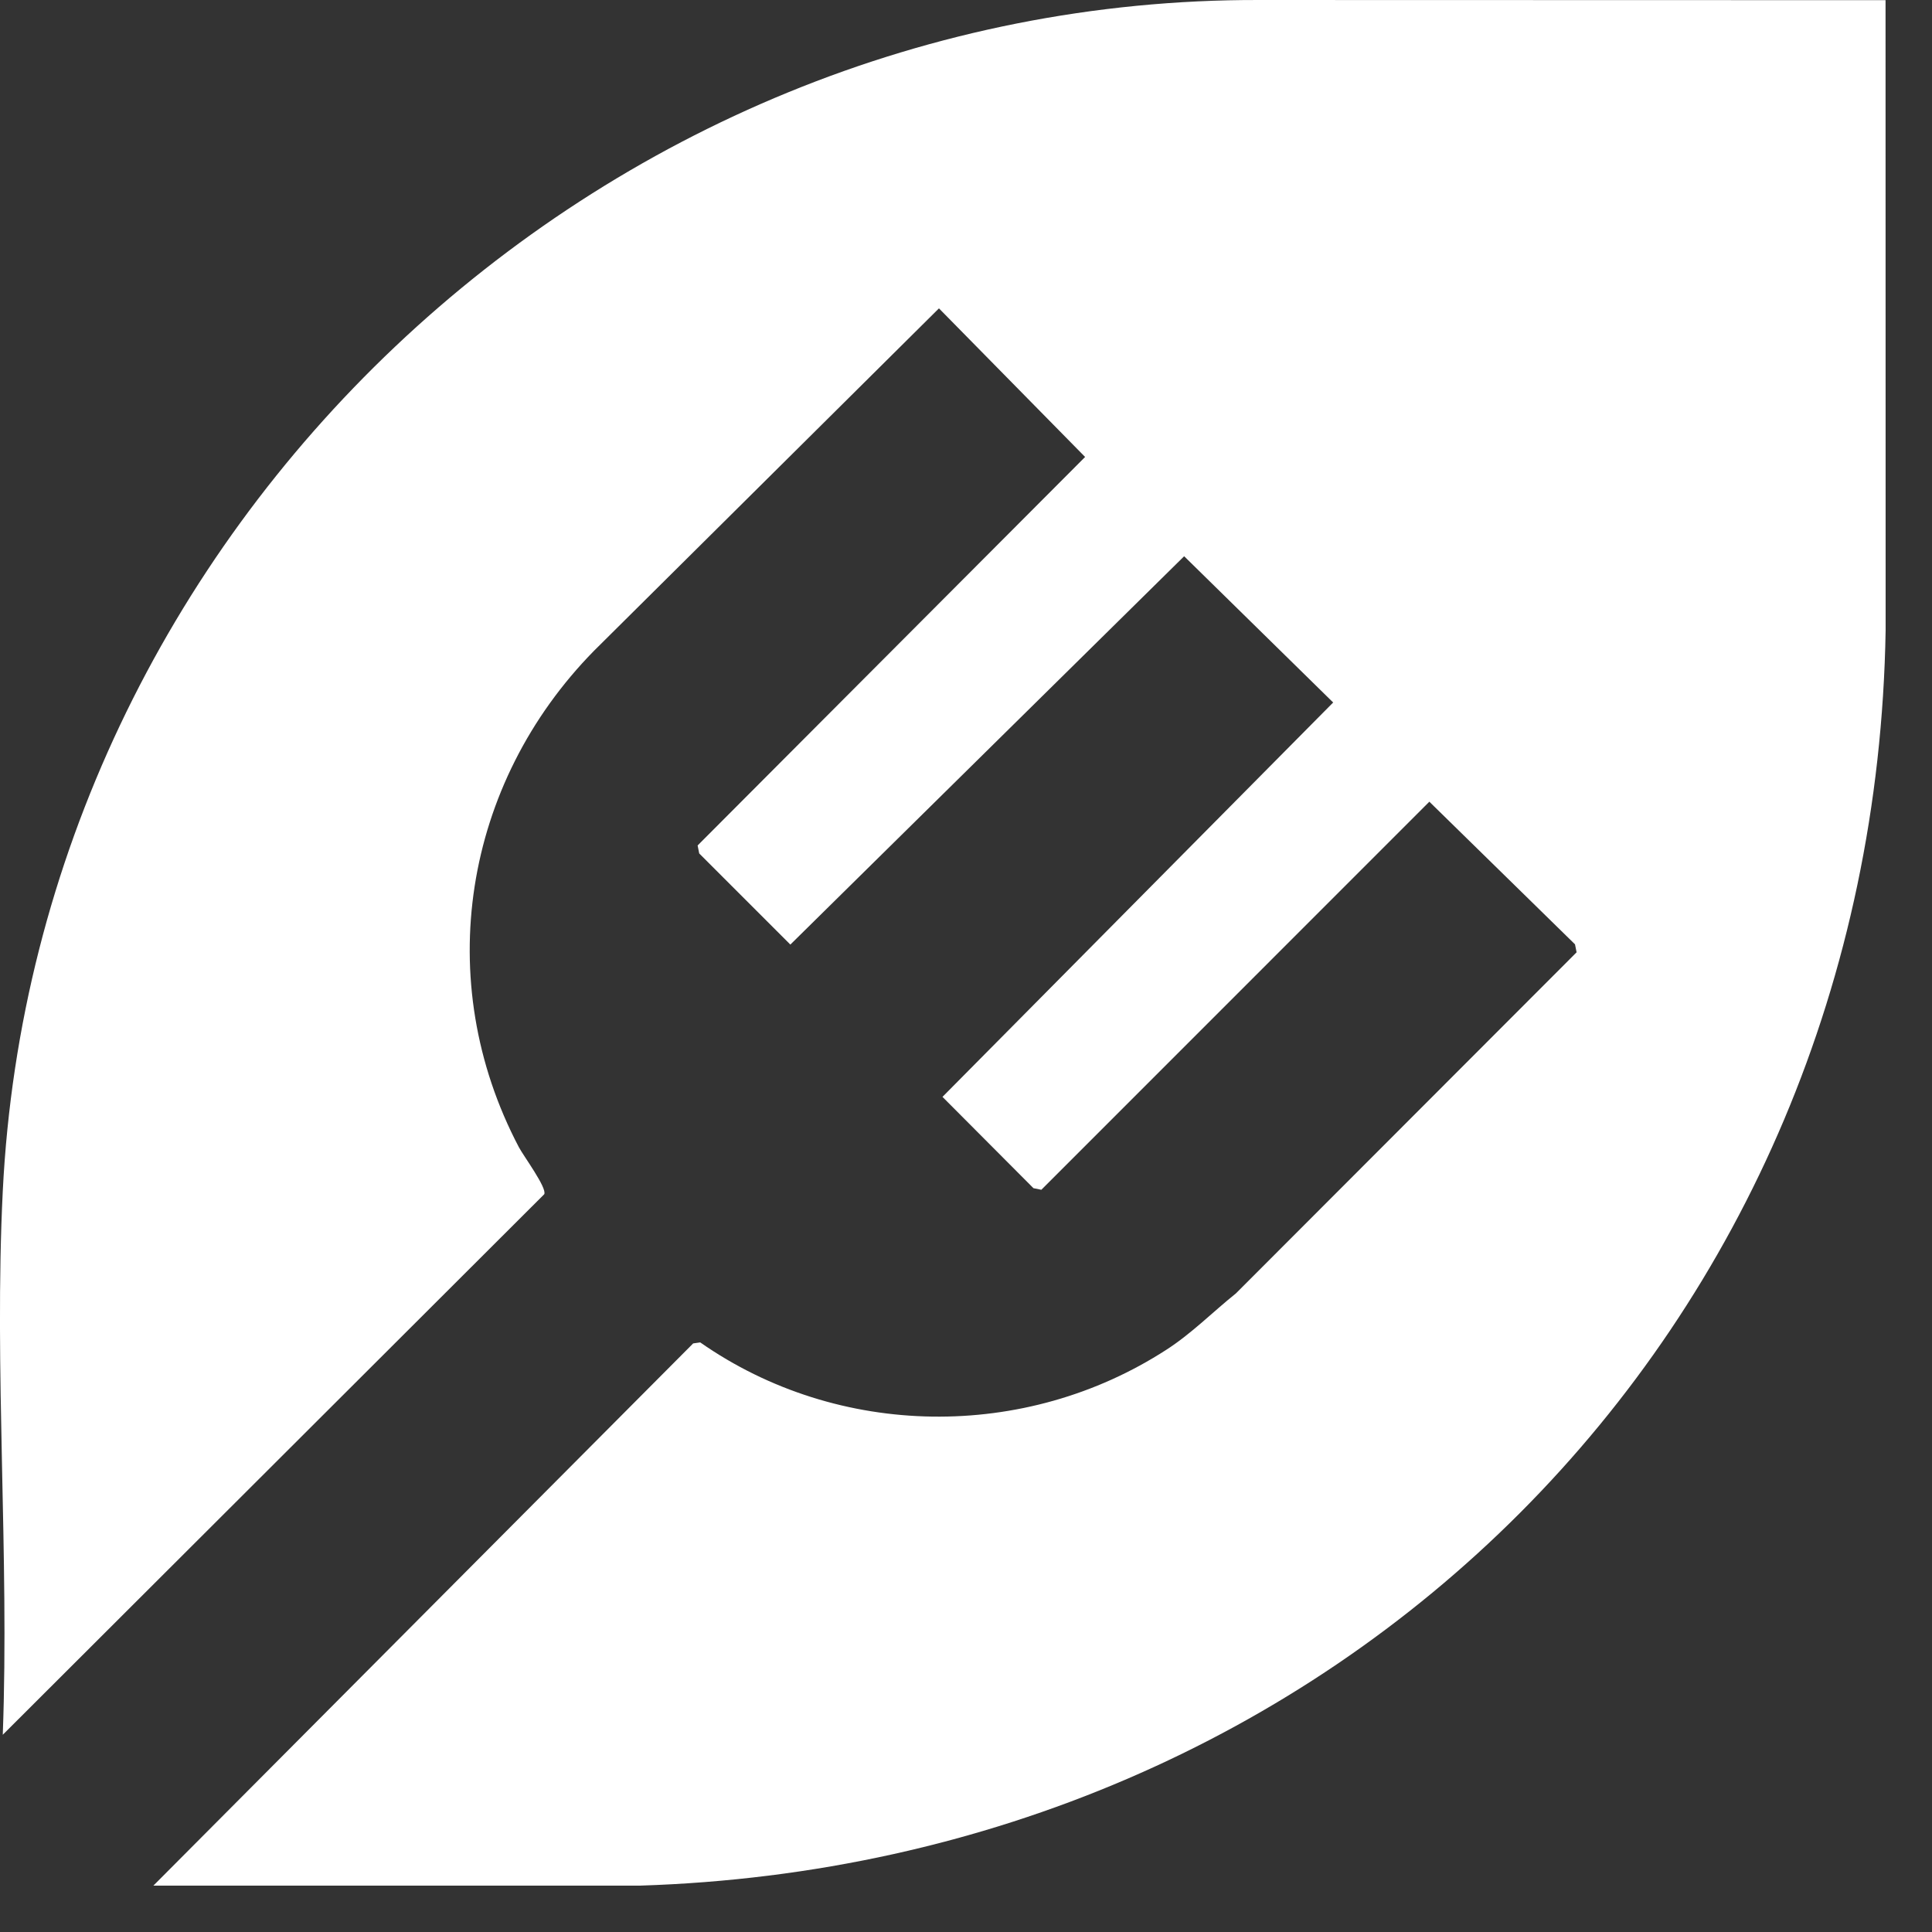 <svg width="23" height="23" viewBox="0 0 23 23" fill="none" xmlns="http://www.w3.org/2000/svg">
<rect x="0" y="0" width="23" height="23" fill="#333333" stroke="none"/>
<g clip-path="url(#clip0_17476_678)">
<g clip-path="url(#clip1_17476_678)">
<path d="M0.033 14.18C0.424 6.297 7.114 -0.022 14.993 5.59051e-05L22.447 0.002L22.448 7.504C22.309 15.864 15.918 22.186 7.617 22.448H1.826L8.252 15.993L8.336 15.981C9.982 17.131 12.205 17.158 13.889 16.066C14.188 15.873 14.438 15.618 14.714 15.397L18.769 11.337L18.75 11.242L17.016 9.544L12.397 14.164L12.303 14.145L11.22 13.058L15.871 8.363L14.097 6.622L9.409 11.245L8.324 10.16L8.305 10.065L12.918 5.44L11.178 3.671L7.074 7.745C5.517 9.328 5.134 11.675 6.177 13.657C6.231 13.76 6.515 14.143 6.479 14.217L0.033 20.652C0.112 18.517 -0.072 16.306 0.033 14.18Z" fill="white"/>
</g>
</g>
<defs>
<clipPath id="clip0_17476_678">
<rect width="23" height="23" fill="white"/>
</clipPath>
<clipPath id="clip1_17476_678">
<rect width="22.448" height="22.448" fill="white"/>
</clipPath>
</defs>
</svg>
